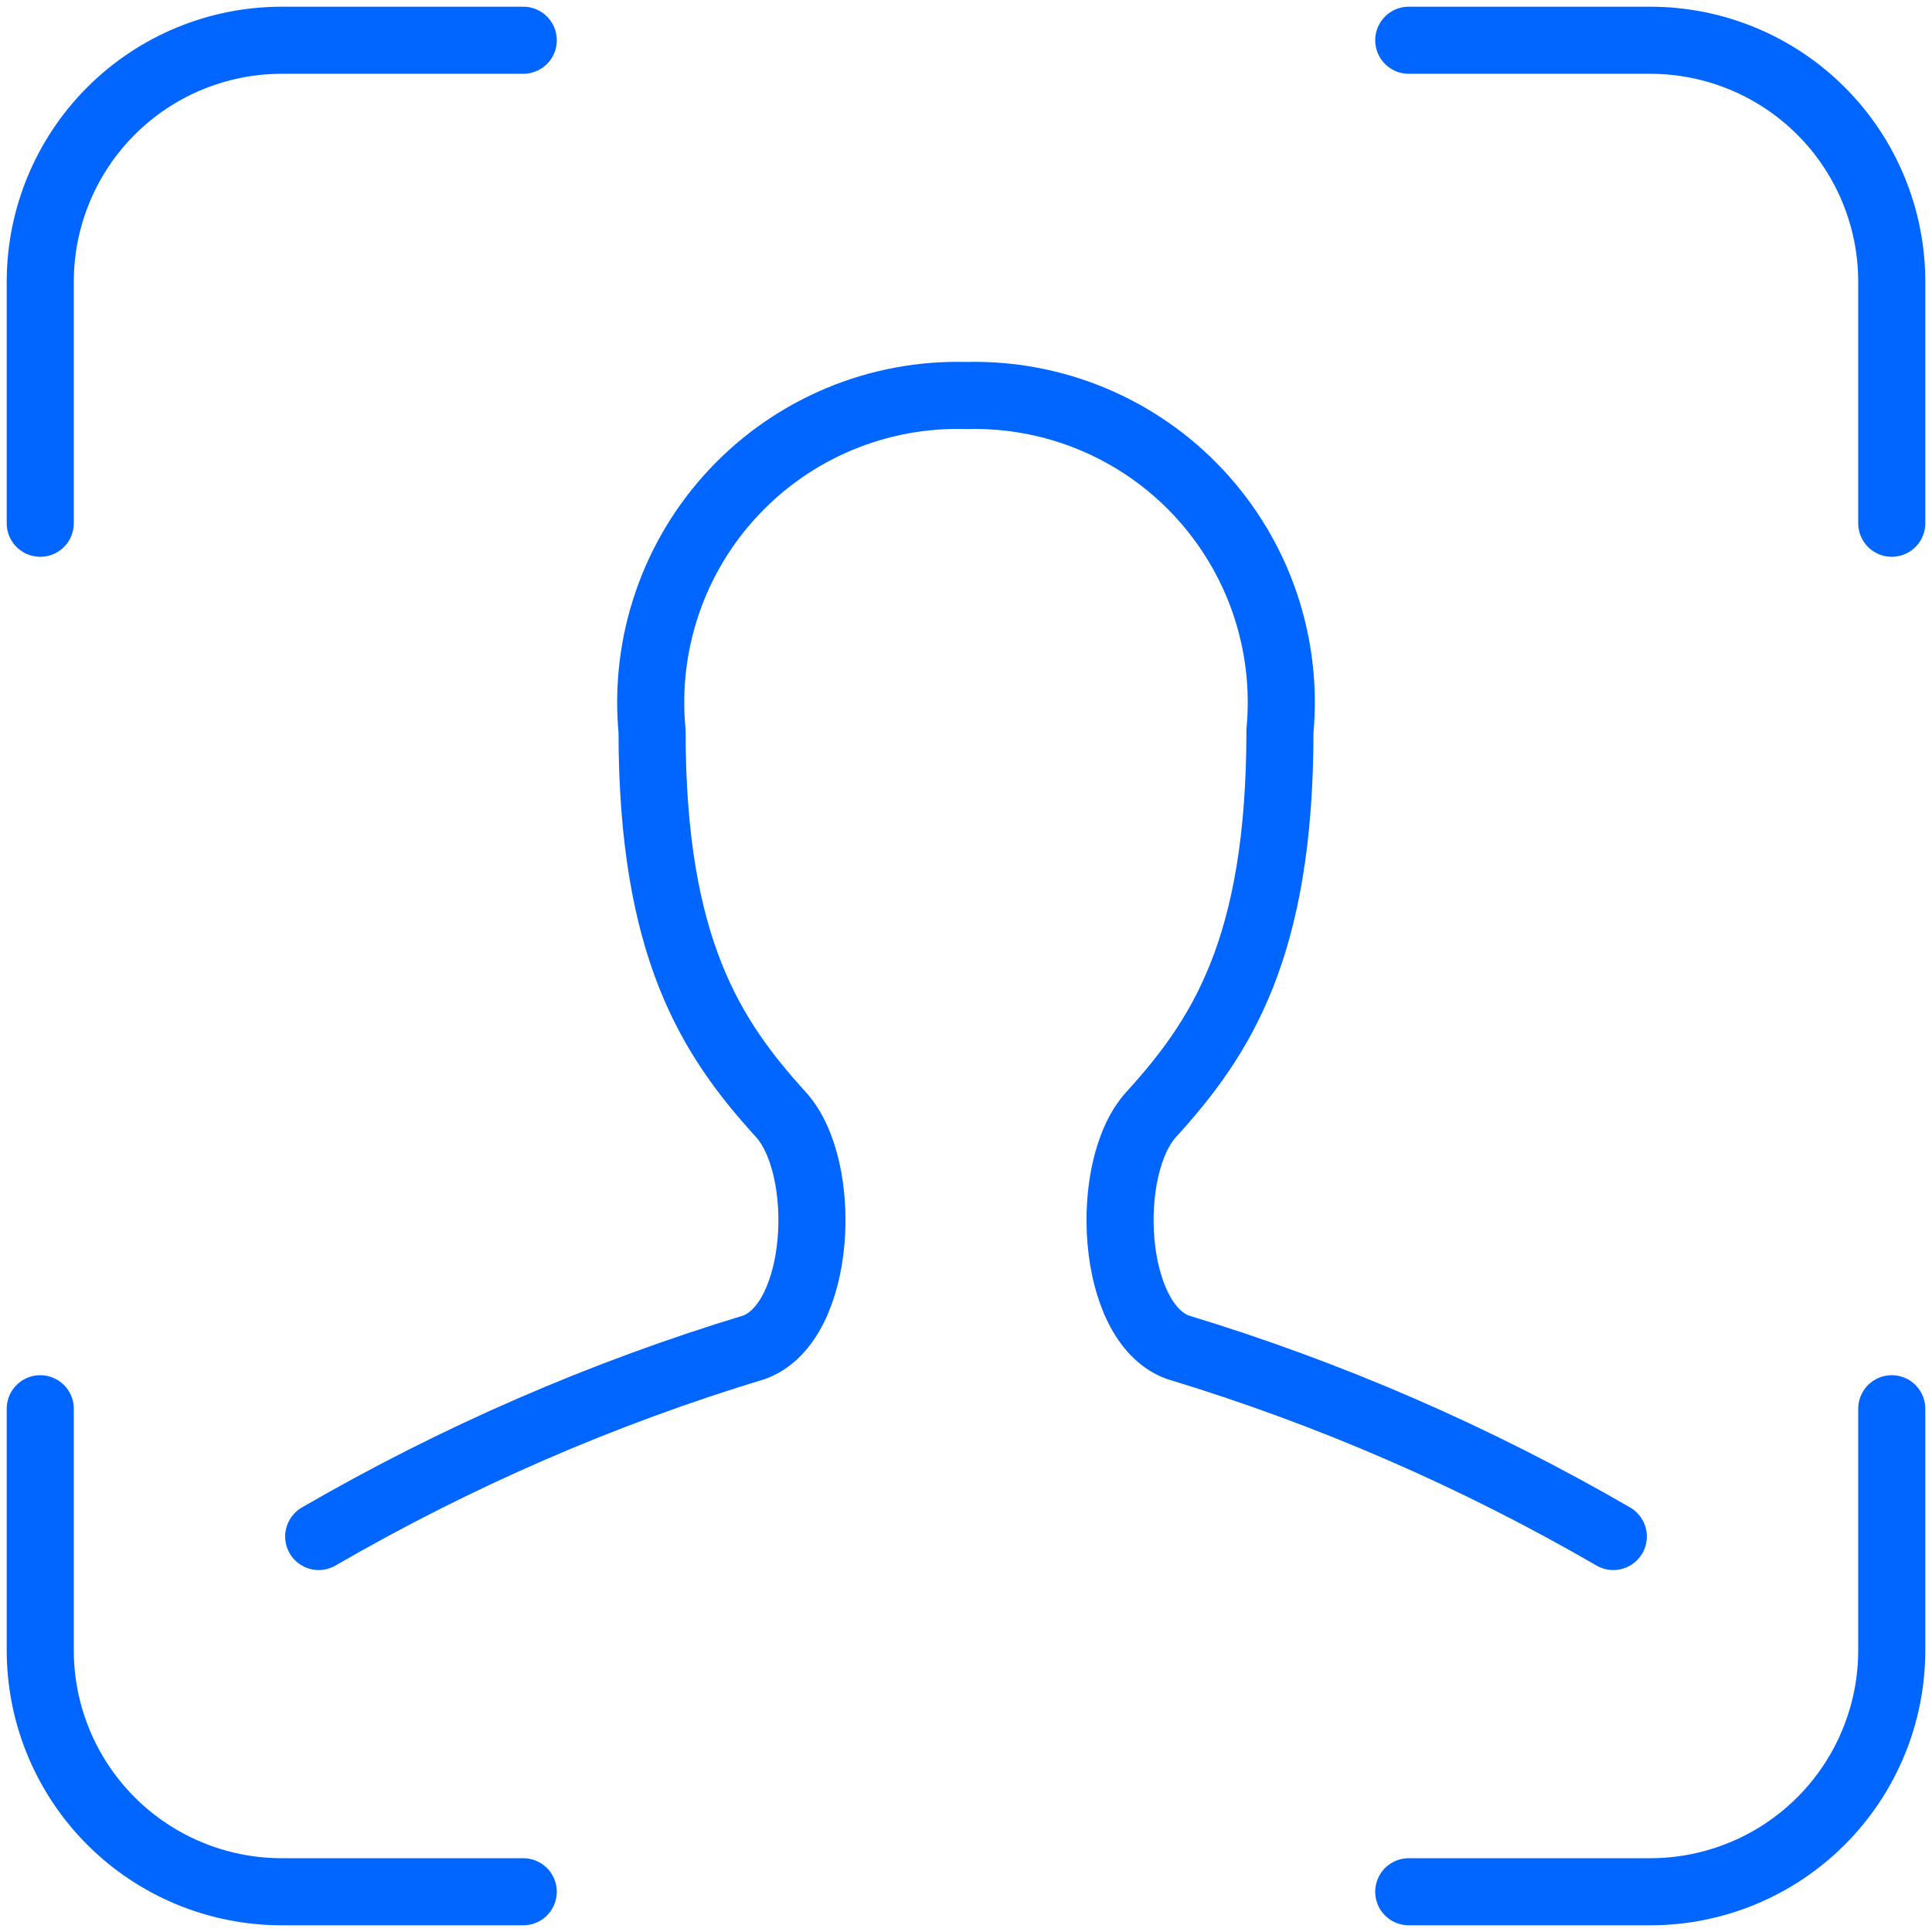 <svg fill="none" height="72" viewBox="0 0 72 72" width="72" xmlns="http://www.w3.org/2000/svg"><g stroke="#06f" stroke-linecap="round" stroke-linejoin="round" stroke-width="2.5"><path d="m1.5 19.5v-9c0-2.387.948-4.676 2.636-6.364s3.977-2.636 6.364-2.636h9"/><path d="m70.5 19.5v-9c0-2.387-.948-4.676-2.636-6.364-1.688-1.688-3.977-2.636-6.364-2.636h-9"/><path d="m1.5 52.5v9c0 2.387.948 4.676 2.636 6.364 1.688 1.688 3.977 2.636 6.364 2.636h9"/><path d="m70.5 52.5v9c0 2.387-.948 4.676-2.636 6.364-1.688 1.688-3.977 2.636-6.364 2.636h-9"/><path d="m11.877 57.261c5.123-2.97 10.572-5.338 16.239-7.056 2.511-.93 2.784-6.687.984-8.67-2.598-2.856-4.8-6.207-4.8-14.295-.151-1.611.041-3.236.565-4.768.523-1.532 1.366-2.934 2.472-4.116s2.45-2.115 3.943-2.739 3.102-.923 4.72-.878c1.618-.044 3.227.255 4.72.878s2.838 1.557 3.943 2.739 1.948 2.584 2.472 4.116c.523 1.531.716 3.156.565 4.768 0 8.1-2.202 11.439-4.8 14.295-1.8 1.983-1.527 7.74.984 8.67 5.667 1.718 11.116 4.086 16.239 7.056"/></g></svg>